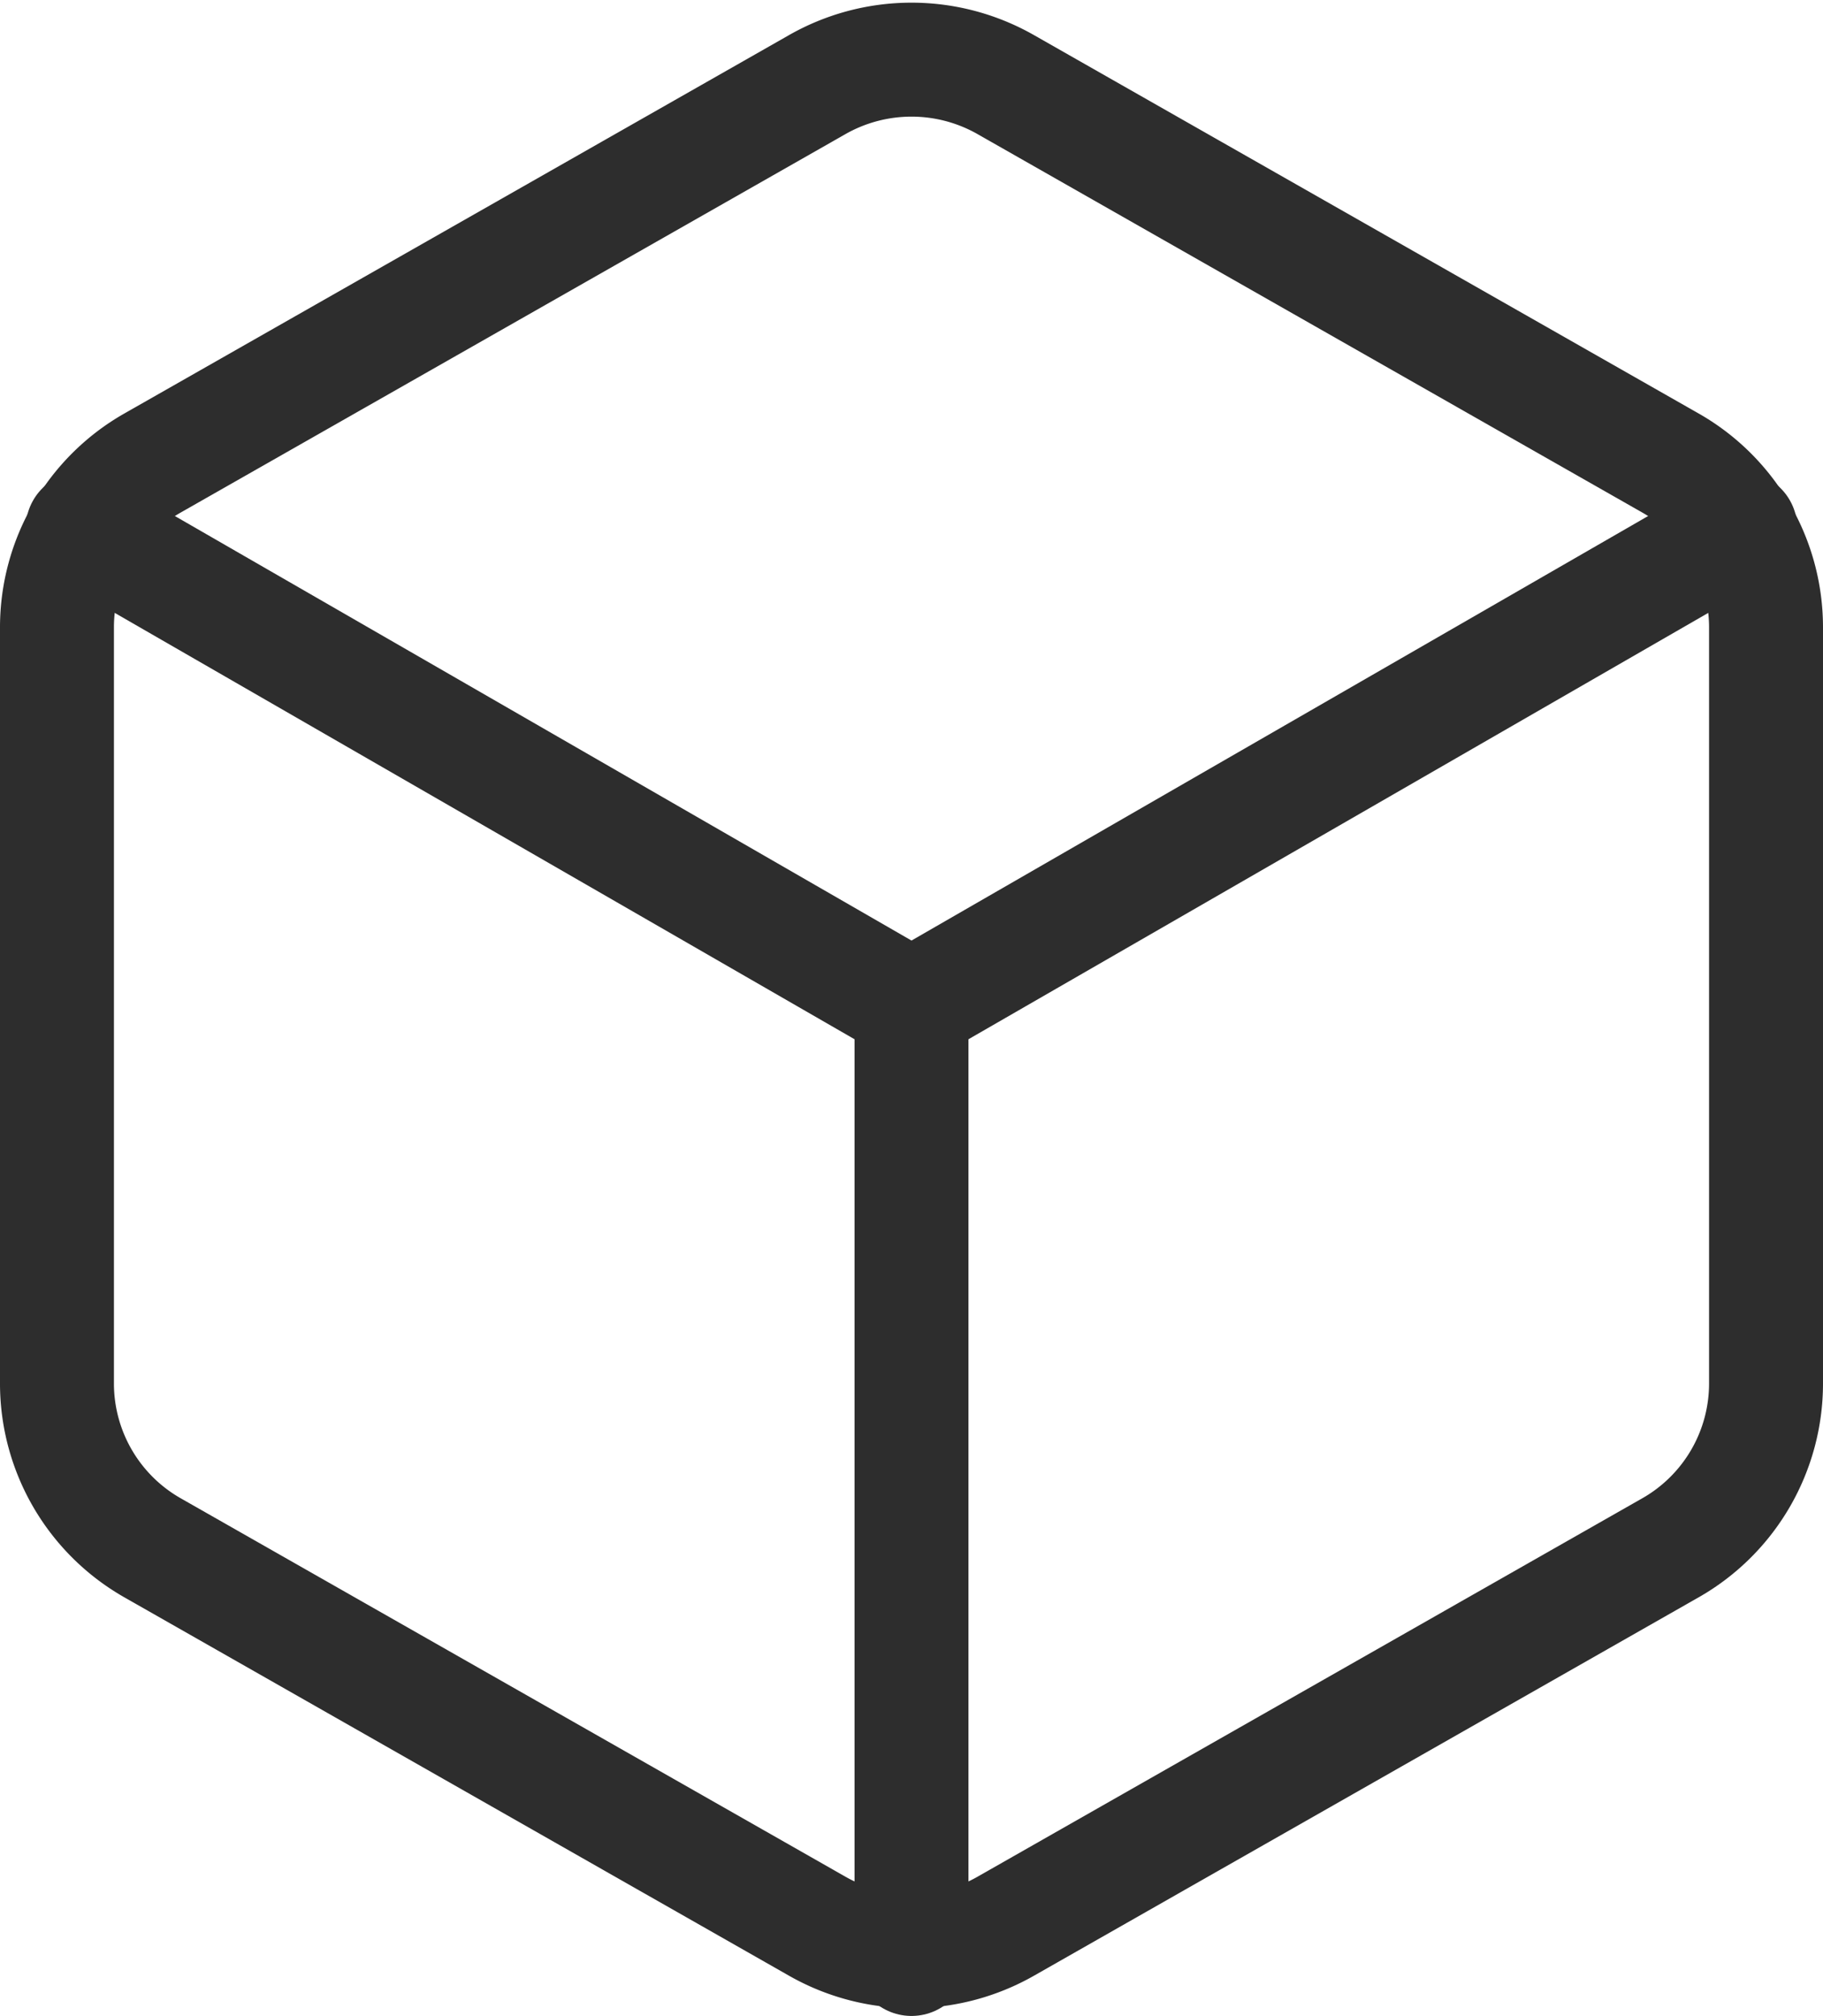 <svg xmlns="http://www.w3.org/2000/svg" width="19.2" height="21.227" viewBox="0 0 19.2 21.227">
  <g id="Icon_feather-box" data-name="Icon feather-box" transform="translate(-3.9 -2.376)">
    <path id="Path_5945" data-name="Path 5945" d="M22.5,16.947V8.978a1.991,1.991,0,0,0-1-1.723l-7-3.984a2.007,2.007,0,0,0-2,0l-7,3.984a1.991,1.991,0,0,0-1,1.723v7.969a1.991,1.991,0,0,0,1,1.723l7,3.984a2.007,2.007,0,0,0,2,0l7-3.984A1.991,1.991,0,0,0,22.5,16.947Z" transform="translate(0)" fill="none" stroke="#2d2d2d" stroke-linecap="round" stroke-linejoin="round" stroke-width="1.2"/>
    <path id="Path_5946" data-name="Path 5946" d="M4.905,10.44l8.73,5.03,8.73-5.03" transform="translate(-0.135 -2.498)" fill="none" stroke="#2d2d2d" stroke-linecap="round" stroke-linejoin="round" stroke-width="1.2"/>
    <path id="Path_5947" data-name="Path 5947" d="M18,28.041V18" transform="translate(-4.5 -5.038)" fill="none" stroke="#2d2d2d" stroke-linecap="round" stroke-linejoin="round" stroke-width="1.2"/>
  </g>
</svg>
